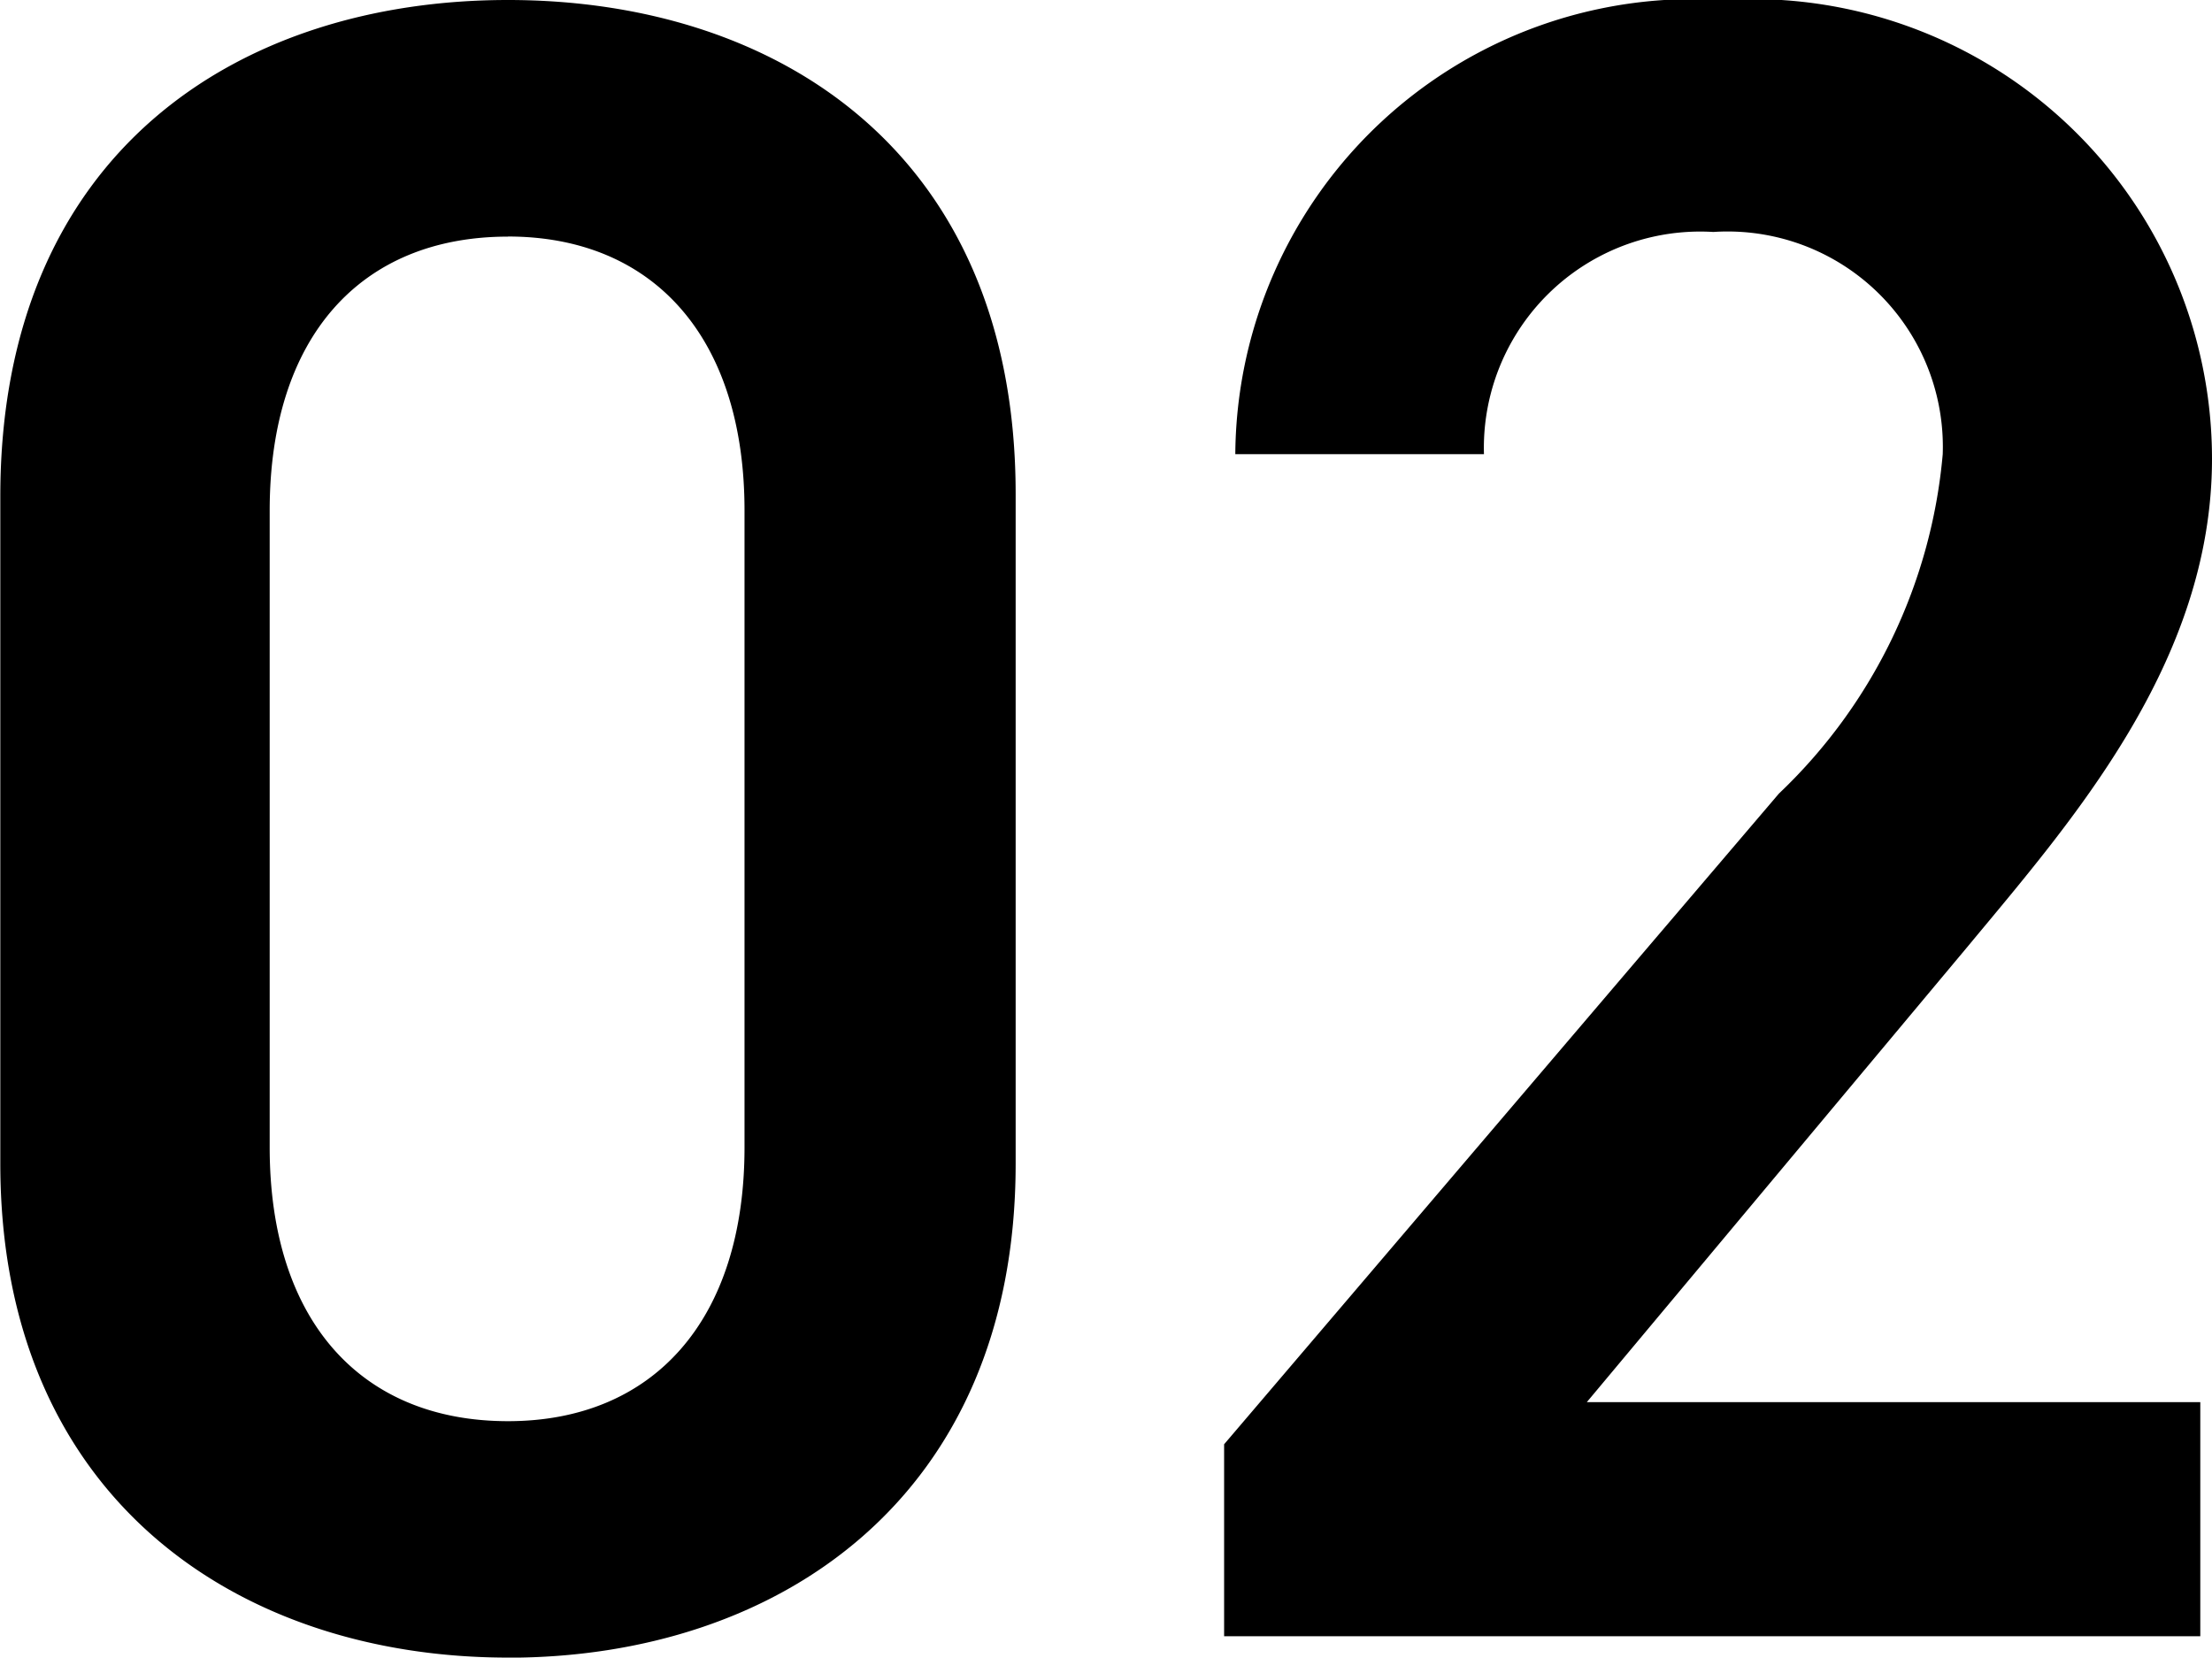 <svg xmlns="http://www.w3.org/2000/svg" width="21.35" height="16"><path d="M4.903 16c-2.6 0-4.9-1.537-4.9-4.769v-6.44c0-3.32 2.3-4.791 4.9-4.791s4.9 1.471 4.9 4.769v6.463c0 3.231-2.3 4.769-4.9 4.769m0-13.717c-1.424 0-2.3.971-2.3 2.645v6.146c0 1.672.88 2.643 2.3 2.643 1.4 0 2.283-.971 2.283-2.643V4.928c0-1.675-.883-2.645-2.283-2.645m16.334 13.511h-9.422v-1.853L17.17 7.66a5.139 5.139 0 0 0 1.581-3.276 2.078 2.078 0 0 0-2.214-2.145 2.088 2.088 0 0 0-2.214 2.145h-2.4A4.423 4.423 0 0 1 16.628 0a4.439 4.439 0 0 1 4.722 4.428c0 1.966-1.356 3.5-2.351 4.7l-3.683 4.406h5.921Z"/></svg>